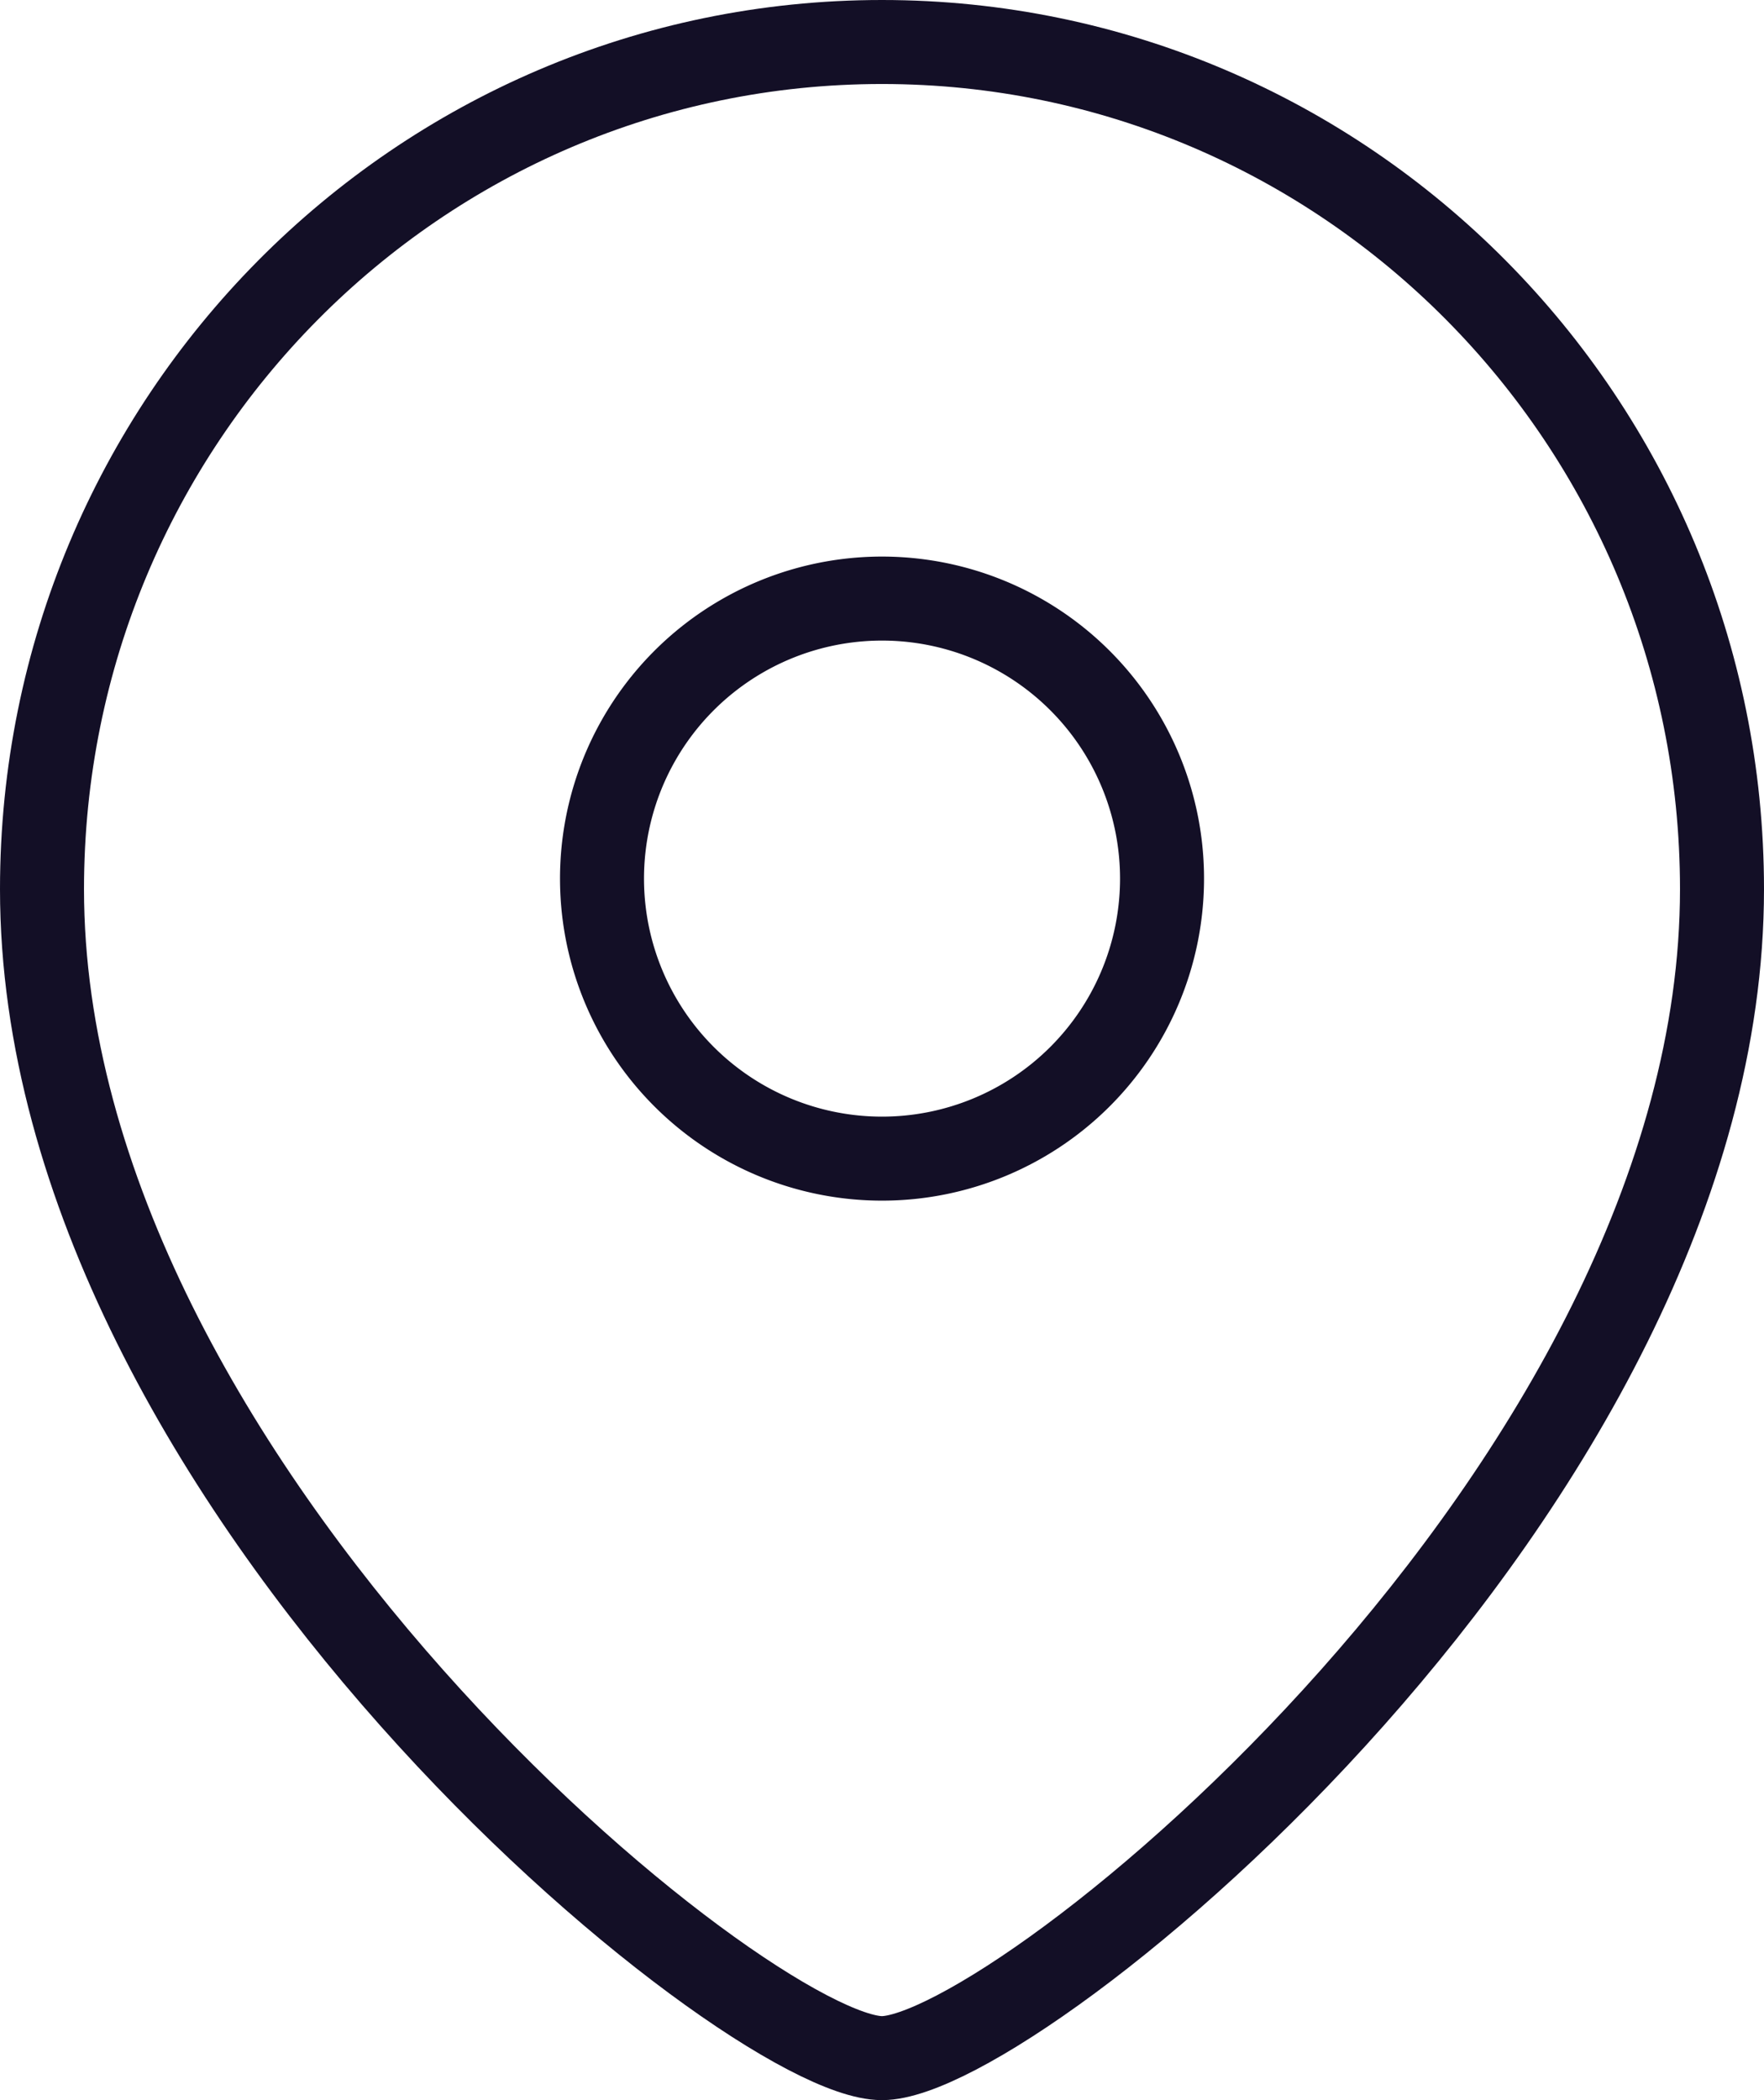 <svg width="42" height="50" fill="none" xmlns="http://www.w3.org/2000/svg">
    <path clip-rule="evenodd" d="M27.667 21.001a6.667 6.667 0 1 0-13.333-.003 6.667 6.667 0 0 0 13.333.003z" stroke="#130F26" stroke-width="2" stroke-linecap="round" stroke-linejoin="round"/>
    <path clip-rule="evenodd" d="M20.999 49C17.803 49 1 35.396 1 21.169 1 10.03 9.952 1 20.999 1 32.045 1 41 10.031 41 21.169 41 35.396 24.195 49 20.999 49z" stroke="#130F26" stroke-width="2" stroke-linecap="round" stroke-linejoin="round"/>
</svg>
